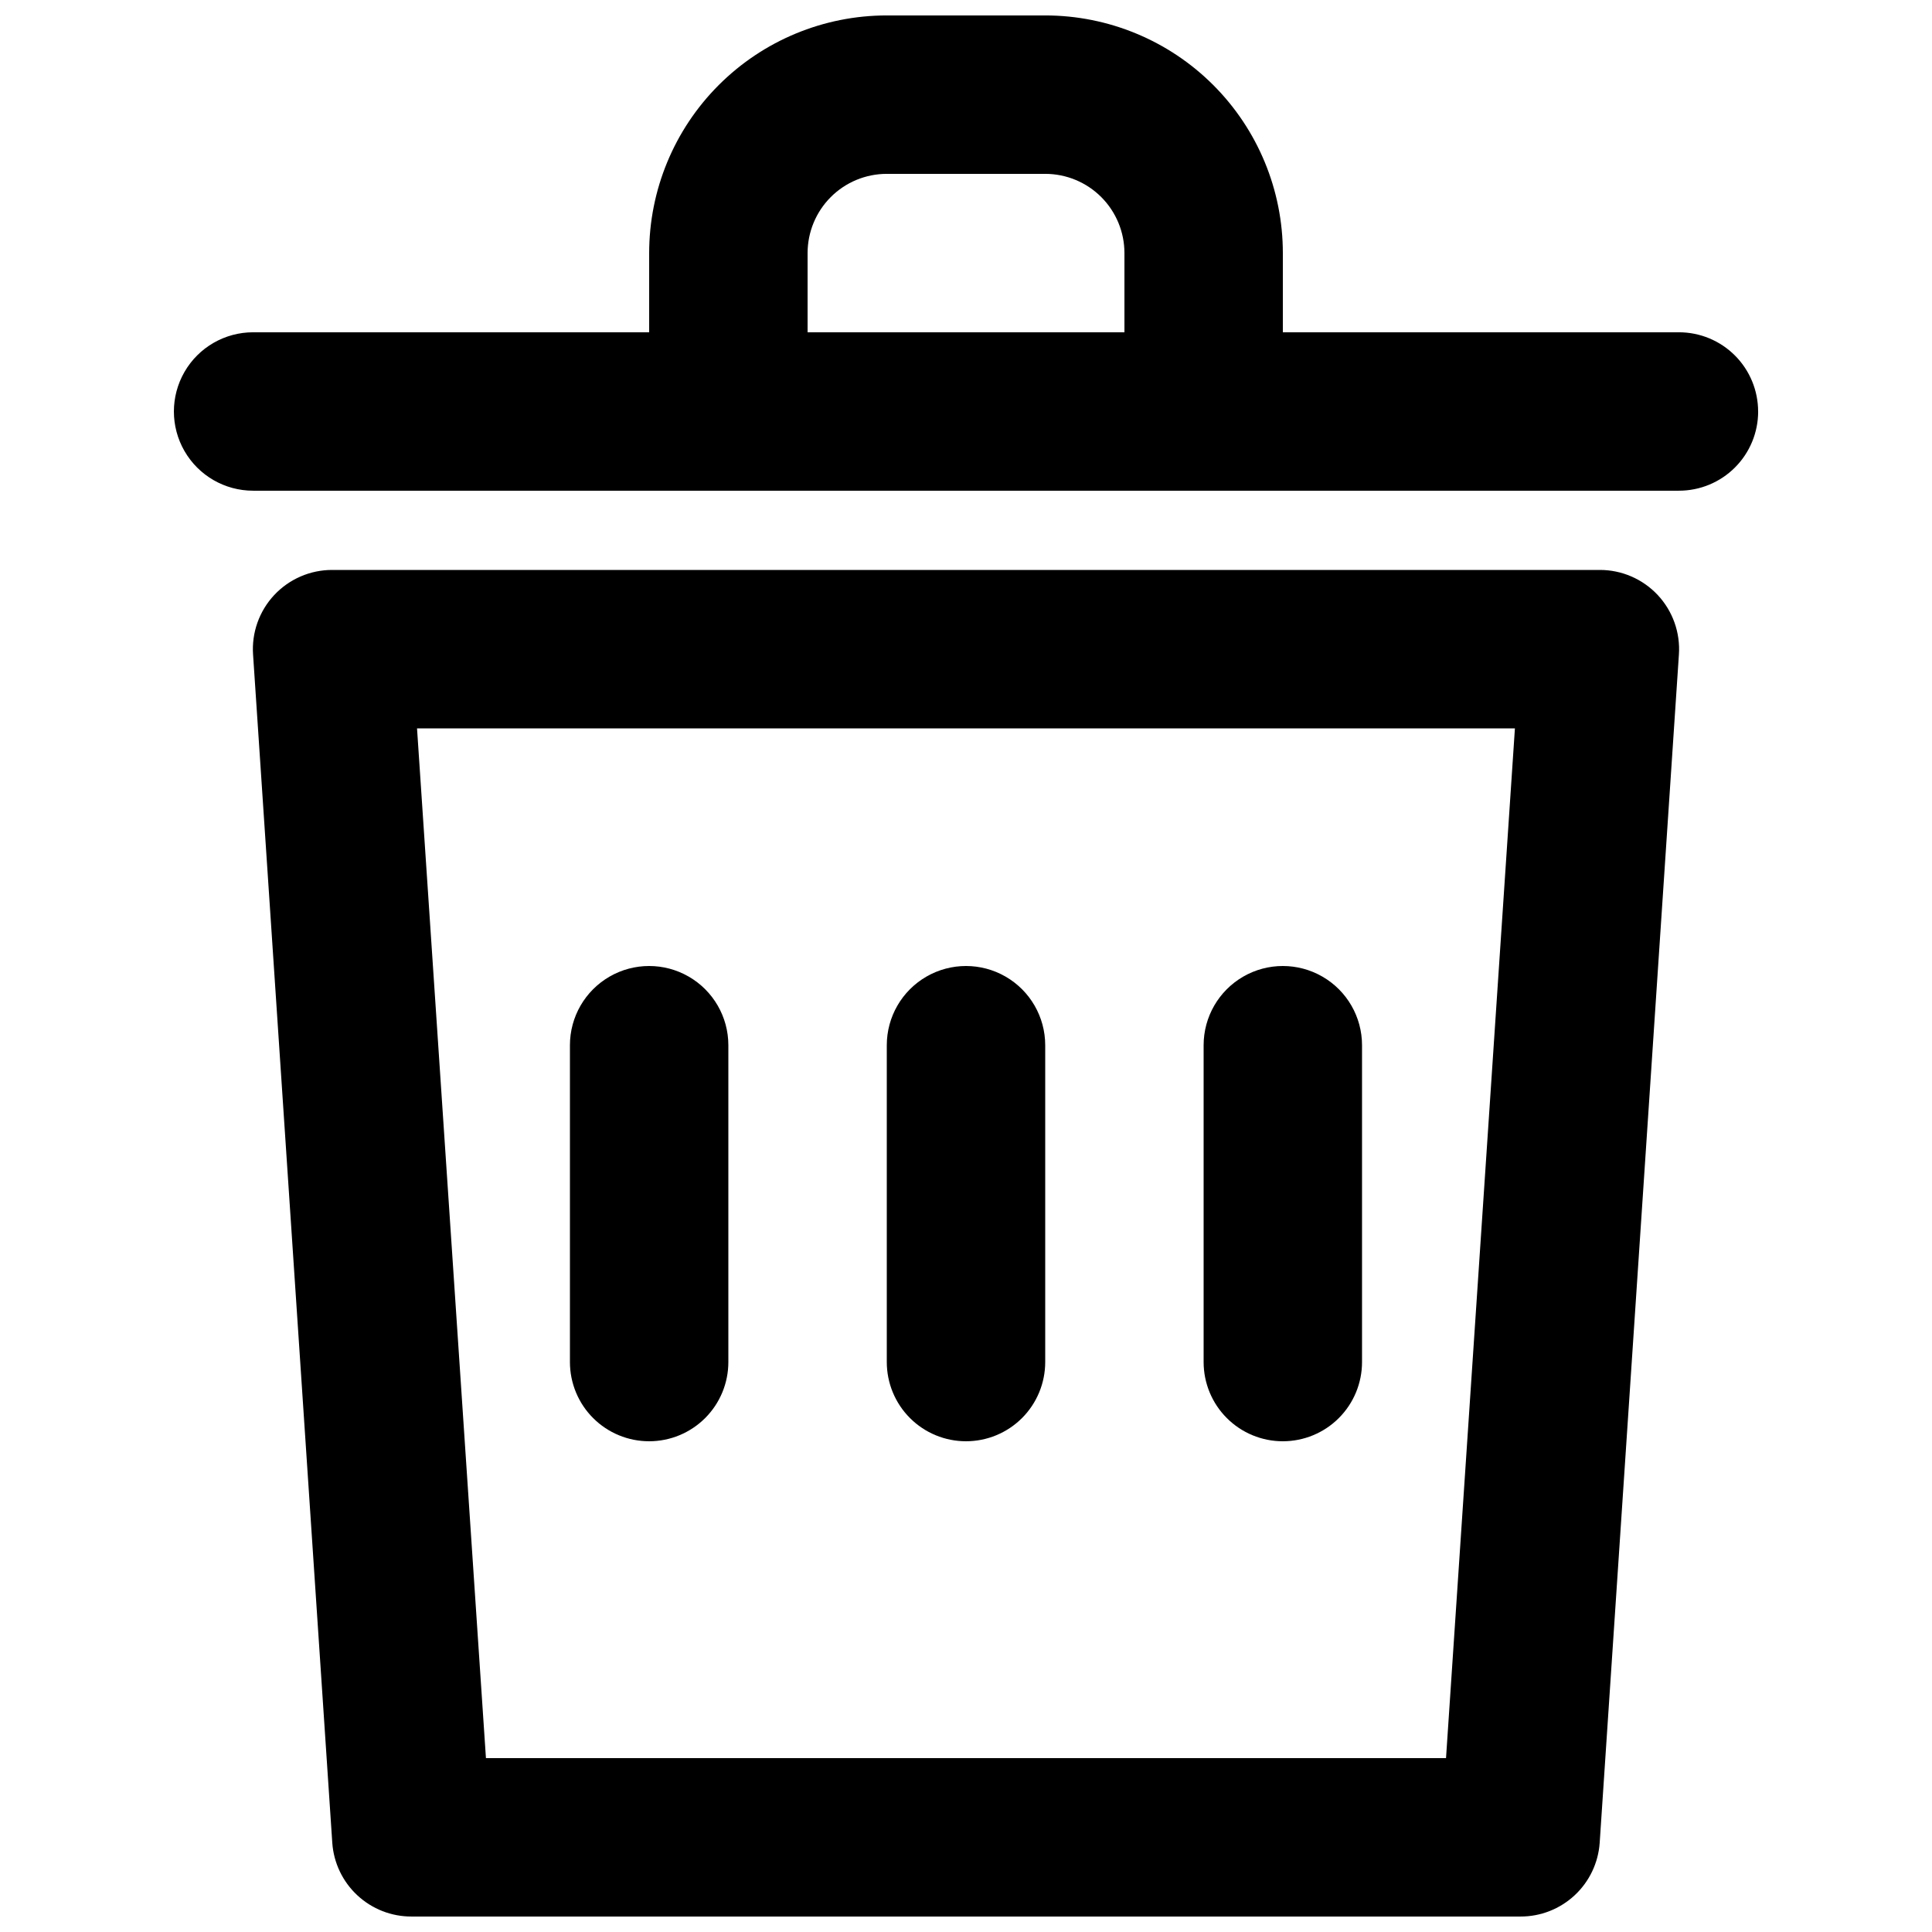 <?xml version="1.0" encoding="UTF-8"?>
<!-- Uploaded to: ICON Repo, www.svgrepo.com, Generator: ICON Repo Mixer Tools -->
<svg width="800px" height="800px" version="1.1" viewBox="144 144 512 512" xmlns="http://www.w3.org/2000/svg">
 <defs>
  <clipPath id="b">
   <path d="m211 295h378v356.9h-378z"/>
  </clipPath>
  <clipPath id="a">
   <path d="m190 148.09h420v126.91h-420z"/>
  </clipPath>
 </defs>
 <g clip-path="url(#b)">
  <path d="m232.06 295.04c-5.832-0.016-11.406 2.398-15.391 6.656-3.981 4.262-6.012 9.988-5.602 15.805l20.992 314.88v-0.004c0.371 5.312 2.746 10.281 6.644 13.902 3.898 3.625 9.023 5.637 14.348 5.621h293.89c5.324 0.016 10.453-1.996 14.348-5.621 3.898-3.621 6.273-8.59 6.644-13.902l20.992-314.88v0.004c0.41-5.816-1.621-11.543-5.602-15.805-3.984-4.258-9.559-6.672-15.391-6.656zm295.15 314.88h-254.43l-18.262-272.89h290.95z"/>
 </g>
 <g clip-path="url(#a)">
  <path d="m609.92 253.05c0-5.566-2.211-10.906-6.148-14.844s-9.273-6.148-14.844-6.148h-104.96v-20.992c0-16.703-6.633-32.723-18.445-44.531-11.809-11.809-27.828-18.445-44.527-18.445h-41.984c-16.703 0-32.723 6.637-44.531 18.445-11.812 11.809-18.445 27.828-18.445 44.531v20.992h-104.96c-7.5 0-14.43 4-18.18 10.496s-3.75 14.496 0 20.992c3.75 6.496 10.68 10.496 18.18 10.496h377.86c5.57 0 10.906-2.211 14.844-6.148s6.148-9.277 6.148-14.844zm-251.9-20.992v-20.992c0-5.566 2.211-10.906 6.148-14.844 3.934-3.938 9.273-6.148 14.844-6.148h41.984c5.566 0 10.906 2.211 14.844 6.148 3.934 3.938 6.148 9.277 6.148 14.844v20.992z"/>
 </g>
 <path d="m316.03 525.95c5.566 0 10.906-2.211 14.844-6.148 3.938-3.934 6.148-9.273 6.148-14.844v-83.965c0-7.5-4.004-14.43-10.496-18.18-6.496-3.75-14.5-3.75-20.992 0-6.496 3.75-10.496 10.68-10.496 18.18v83.969-0.004c0 5.57 2.211 10.91 6.148 14.844 3.938 3.938 9.273 6.148 14.844 6.148z"/>
 <path d="m400 525.95c5.566 0 10.906-2.211 14.844-6.148 3.934-3.934 6.148-9.273 6.148-14.844v-83.965c0-7.5-4.004-14.43-10.496-18.18-6.496-3.75-14.5-3.75-20.992 0-6.496 3.75-10.496 10.68-10.496 18.18v83.969-0.004c0 5.57 2.211 10.91 6.148 14.844 3.934 3.938 9.273 6.148 14.844 6.148z"/>
 <path d="m483.96 525.95c5.57 0 10.91-2.211 14.844-6.148 3.938-3.934 6.148-9.273 6.148-14.844v-83.965c0-7.5-4-14.43-10.496-18.18-6.492-3.75-14.496-3.75-20.988 0-6.496 3.75-10.496 10.68-10.496 18.18v83.969-0.004c0 5.57 2.211 10.91 6.148 14.844 3.934 3.938 9.273 6.148 14.84 6.148z"/>
</svg>
